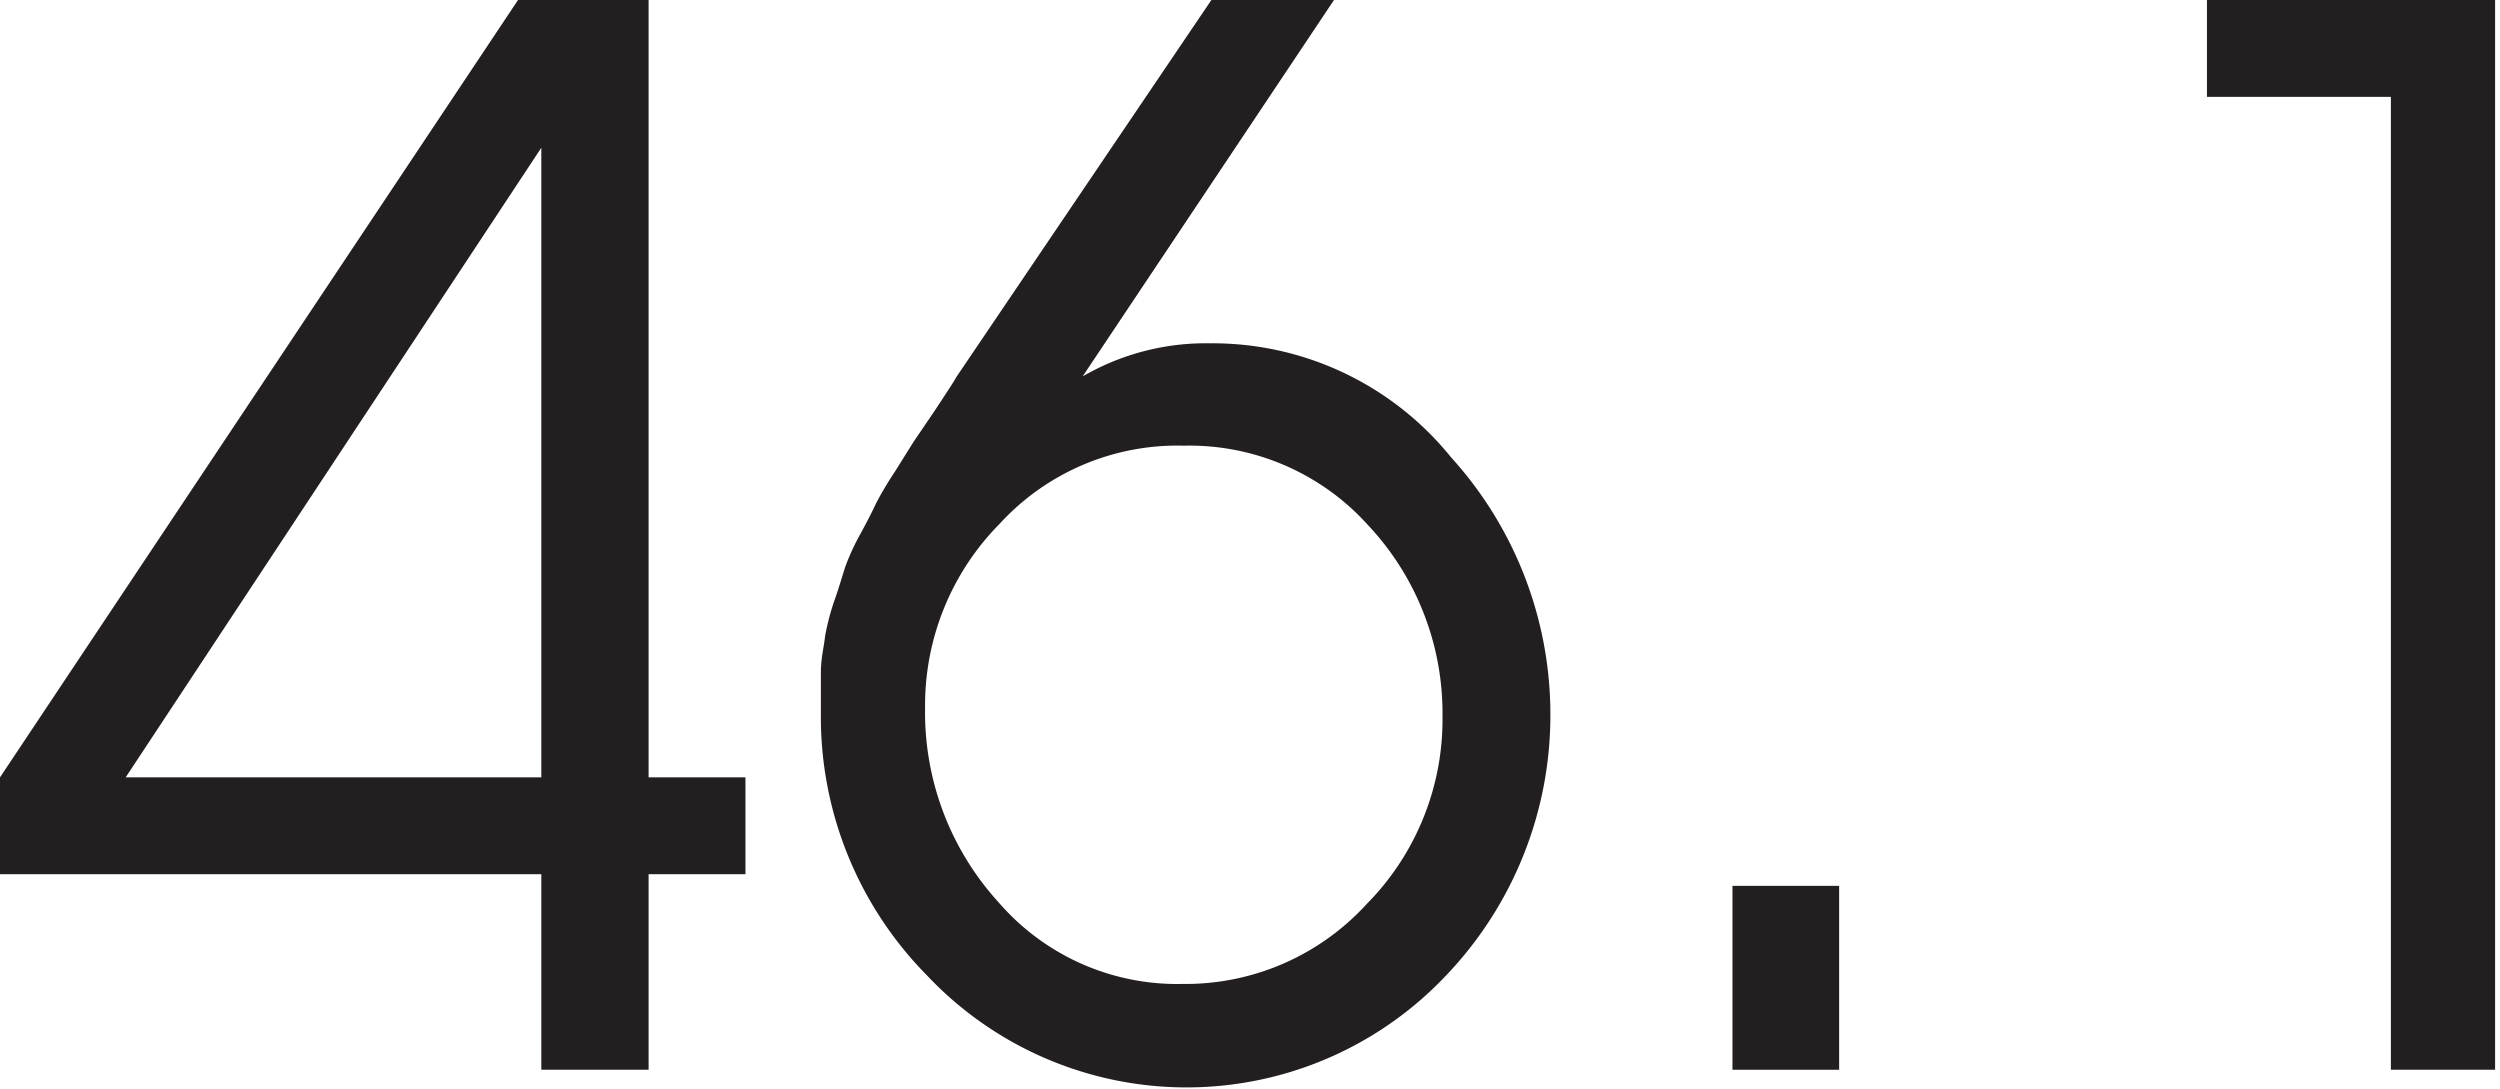<?xml version="1.0" encoding="UTF-8"?> <svg xmlns="http://www.w3.org/2000/svg" viewBox="0 0 40.78 17.76"> <defs> <style>.cls-1{fill:#231f20;}</style> </defs> <title>Asset 213</title> <g id="Layer_2" data-name="Layer 2"> <g id="Layer_2-2" data-name="Layer 2"> <path class="cls-1" d="M8.83,17.45V14.26H0V12.68L8.45,0h2.13V12.68h1.58v1.58H10.58v3.19Zm0-4.77V2.41L2.05,12.68Z"></path> <path class="cls-1" d="M19.76,0h2L17.66,6.14a4,4,0,0,1,2.08-.54,5,5,0,0,1,3.93,1.86,6.24,6.24,0,0,1,1.62,4.2,6.14,6.14,0,0,1-1.7,4.25,5.82,5.82,0,0,1-8.47,0,6,6,0,0,1-1.73-4.26c0-.22,0-.45,0-.68s.05-.42.07-.6a3.89,3.89,0,0,1,.16-.6c.08-.23.13-.41.17-.53a3.77,3.77,0,0,1,.25-.54c.13-.24.21-.4.25-.49a5.8,5.8,0,0,1,.31-.52l.3-.48.36-.53c.19-.29.31-.47.34-.53Zm-.45,7.27a3.93,3.93,0,0,0-3,1.27,4.21,4.21,0,0,0-1.22,3,4.6,4.6,0,0,0,1.2,3.18,3.85,3.85,0,0,0,3,1.33,4,4,0,0,0,3-1.3,4.28,4.28,0,0,0,1.24-3.07,4.48,4.48,0,0,0-1.22-3.12A3.92,3.92,0,0,0,19.31,7.27Z"></path> <path class="cls-1" d="M28.26,17.45v-3H30v3Z"></path> <path class="cls-1" d="M39,17.45V1.58h-3V0h4.7V17.45Z"></path> </g> </g> </svg> 